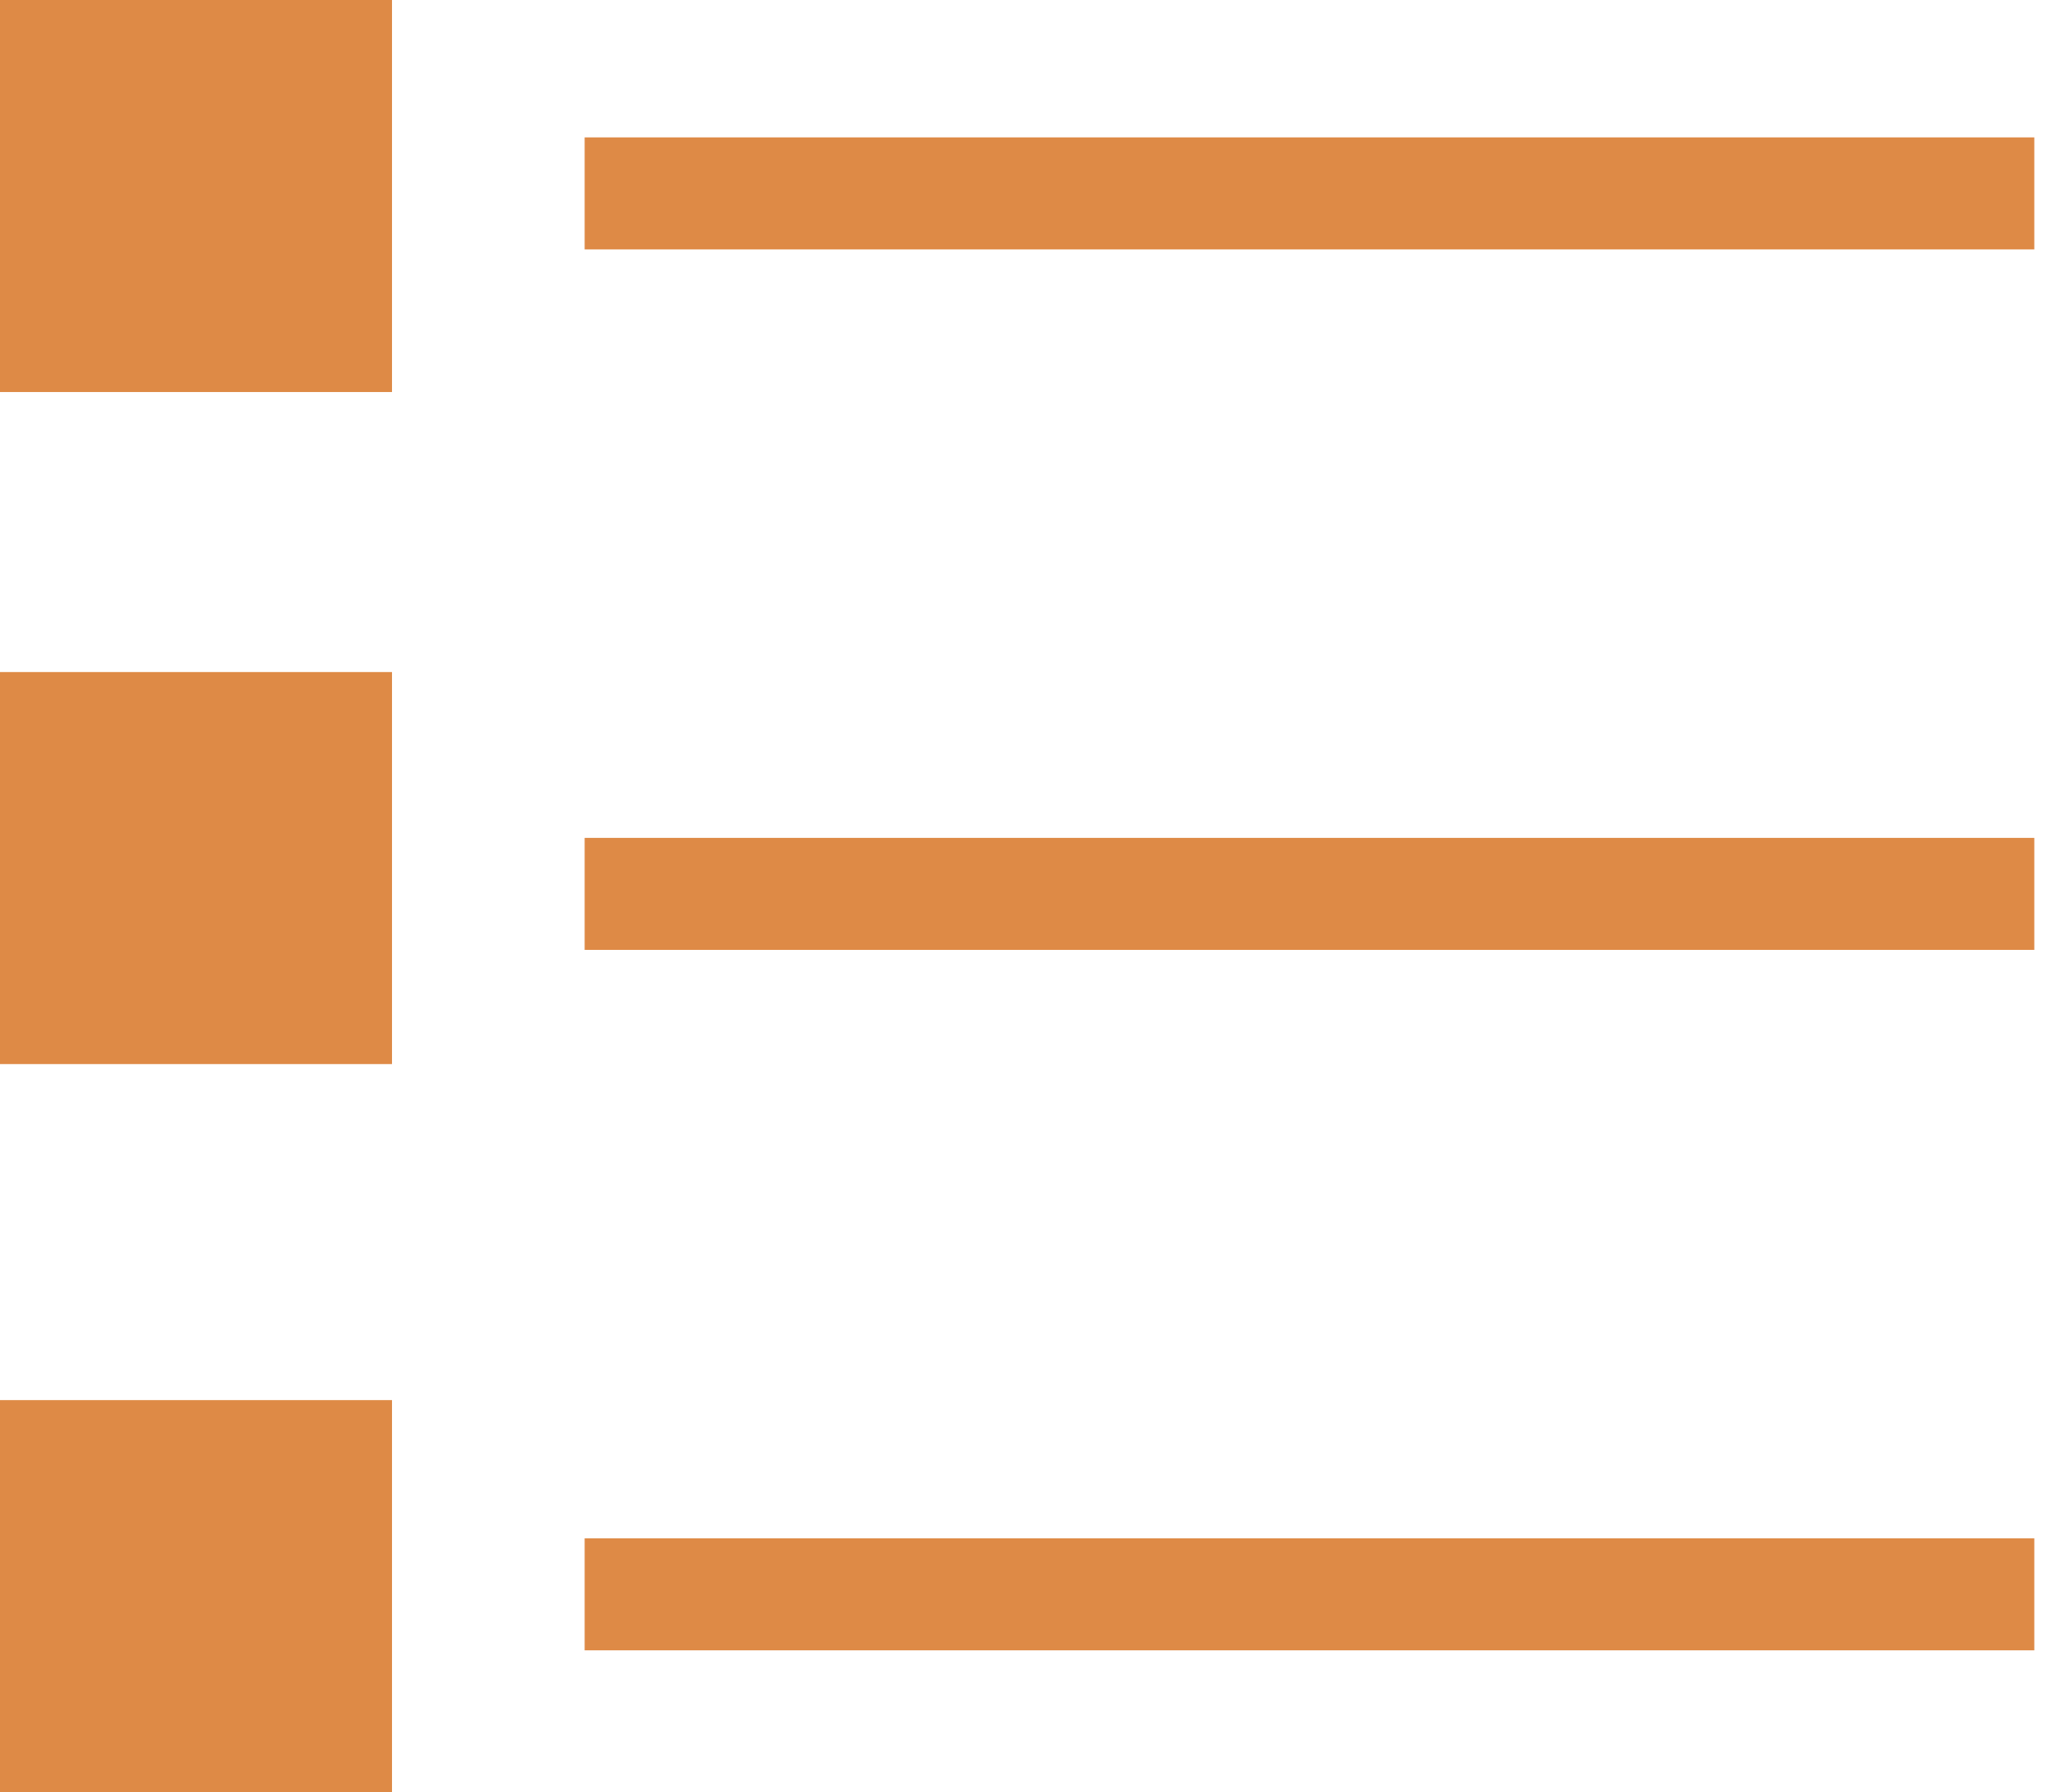 <?xml version="1.0" encoding="UTF-8"?> <svg xmlns="http://www.w3.org/2000/svg" xmlns:xlink="http://www.w3.org/1999/xlink" width="37px" height="32px" viewBox="0 0 37 32" version="1.1"><title>Group 11</title><g id="Desktop---1336px" stroke="none" stroke-width="1" fill="none" fill-rule="evenodd"><g id="02-Projet" transform="translate(-1063, -2408)"><g id="Content" transform="translate(-195, 88)"><g id="Points-forts" transform="translate(0, 1634)"><g id="Content" transform="translate(295, 352)"><g id="08" transform="translate(898, 334)"><g id="Group-11" transform="translate(65, 0)"><g id="Group-7" transform="translate(10, 2)" stroke="#DE8A46" stroke-width="2"><line x1="0.44" y1="1.453" x2="26.327" y2="1.453" id="Stroke-1"></line><line x1="0.44" y1="13.961" x2="26.327" y2="13.961" id="Stroke-3"></line><line x1="0.44" y1="26.468" x2="26.327" y2="26.468" id="Stroke-5"></line></g><polygon id="Fill-8" fill="#DE8A46" points="0 7 7 7 7 0 0 0"></polygon><polygon id="Fill-9" fill="#DE8A46" points="0 19 7 19 7 12 0 12"></polygon><polygon id="Fill-10" fill="#DE8A46" points="0 32 7 32 7 25 0 25"></polygon></g></g></g></g></g></g></g></svg> 